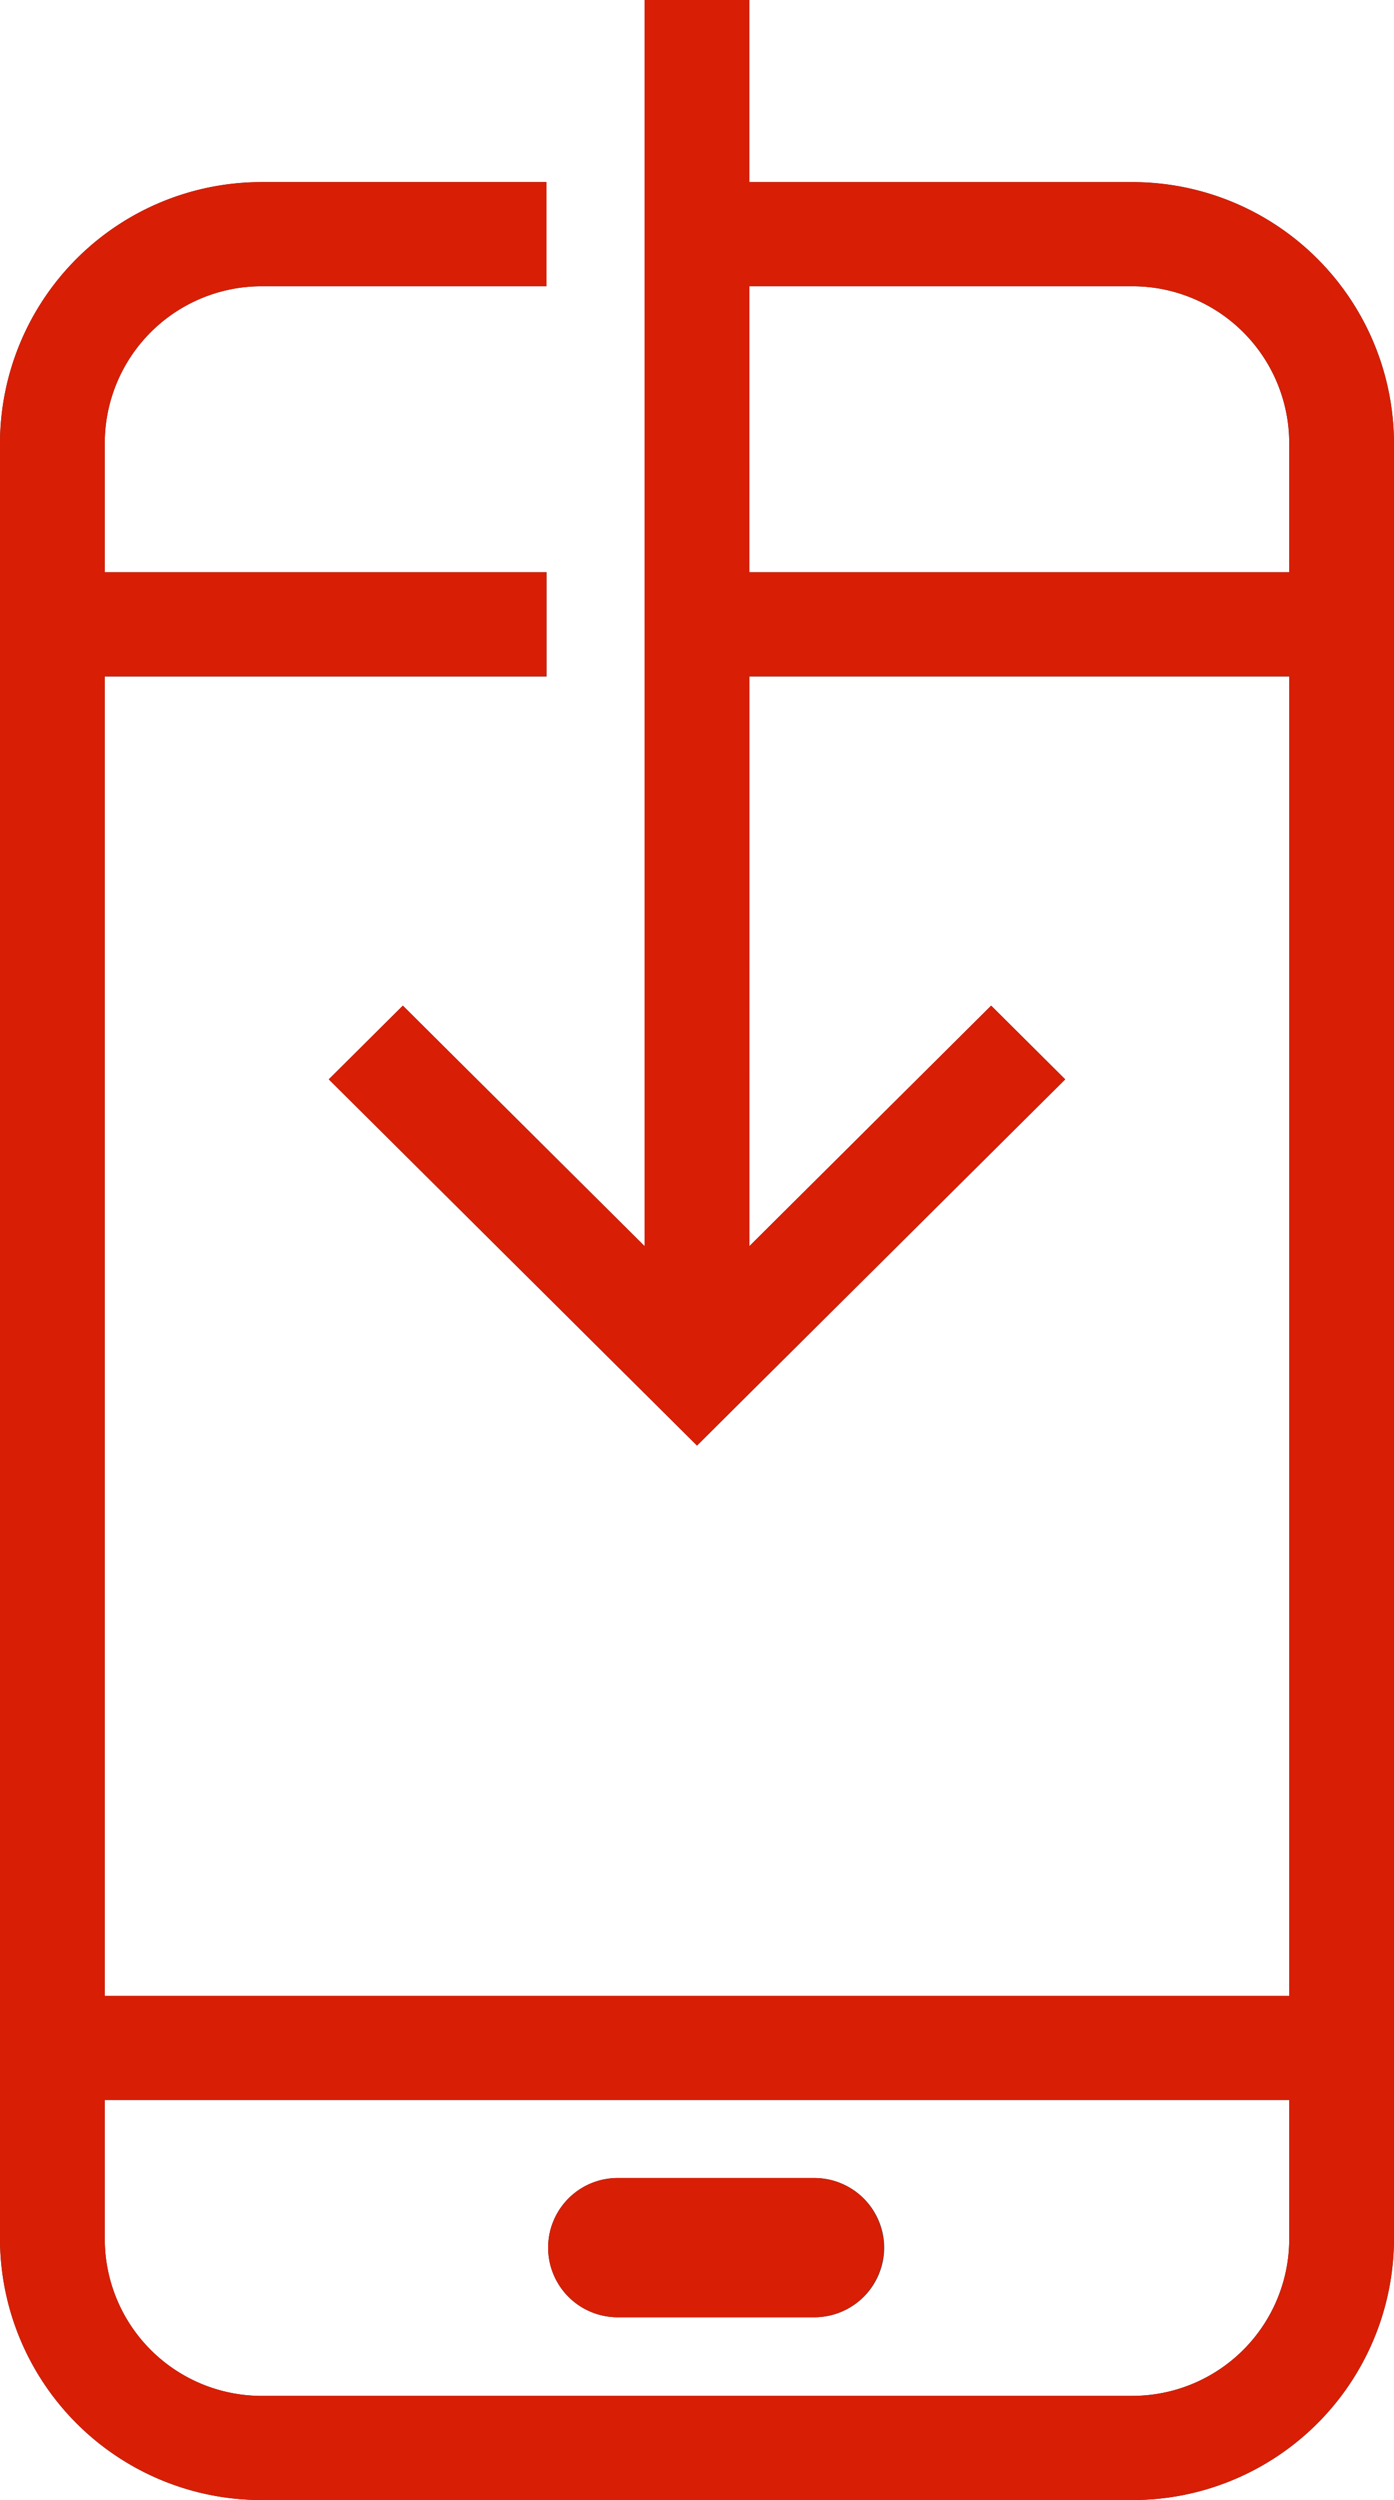 <svg xmlns="http://www.w3.org/2000/svg" width="53.001" height="95" viewBox="0 0 53.001 95"><defs><style>.a{fill:#393841;}.b{fill:#d81e05;}</style></defs><g transform="translate(-82.468 -60.794)"><path class="a" d="M125.507,67.714H110.96v-6.92h-3.983v47.353l-9.191-9.138-2.816,2.8,14,13.916,14-13.916-2.816-2.8-9.191,9.138V86.5h20.525v50.14H86.451V86.5h16.8V82.538h-16.8V77.614a5.966,5.966,0,0,1,5.978-5.942h10.817V67.714H92.43a9.943,9.943,0,0,0-9.961,9.9v68.281a9.942,9.942,0,0,0,9.961,9.9h33.078a9.942,9.942,0,0,0,9.961-9.9V77.614A9.943,9.943,0,0,0,125.507,67.714ZM110.96,82.538V71.672h14.547a5.966,5.966,0,0,1,5.978,5.942v4.925Zm14.547,69.3H92.43a5.966,5.966,0,0,1-5.978-5.942v-5.3h45.034v5.3A5.966,5.966,0,0,1,125.507,151.836Zm-9.421-5.632a2.654,2.654,0,0,1-2.664,2.644h-7.468a2.646,2.646,0,1,1,0-5.292h7.468A2.653,2.653,0,0,1,116.086,146.2Z"/></g><path class="b" d="M1103.961,3916a9.943,9.943,0,0,1-9.962-9.9v-68.281a9.943,9.943,0,0,1,9.962-9.9h10.817v3.958h-10.817a5.966,5.966,0,0,0-5.978,5.942v4.925h16.795v3.958h-16.795v50.141h45.034V3846.7h-20.526v21.652l9.191-9.138,2.816,2.8-14,13.916-14-13.916,2.817-2.8,9.191,9.138V3821h3.983v6.92h14.547a9.943,9.943,0,0,1,9.962,9.9V3906.1a9.943,9.943,0,0,1-9.962,9.9Zm-5.978-9.9a5.966,5.966,0,0,0,5.978,5.942h33.078a5.966,5.966,0,0,0,5.978-5.942v-5.3h-45.034Zm24.509-63.356h20.526v-4.925a5.966,5.966,0,0,0-5.978-5.942h-14.547Zm-5.006,66.31a2.646,2.646,0,1,1,0-5.292h7.468a2.646,2.646,0,1,1,0,5.292Z" transform="translate(-1094 -3821)"/></svg>
